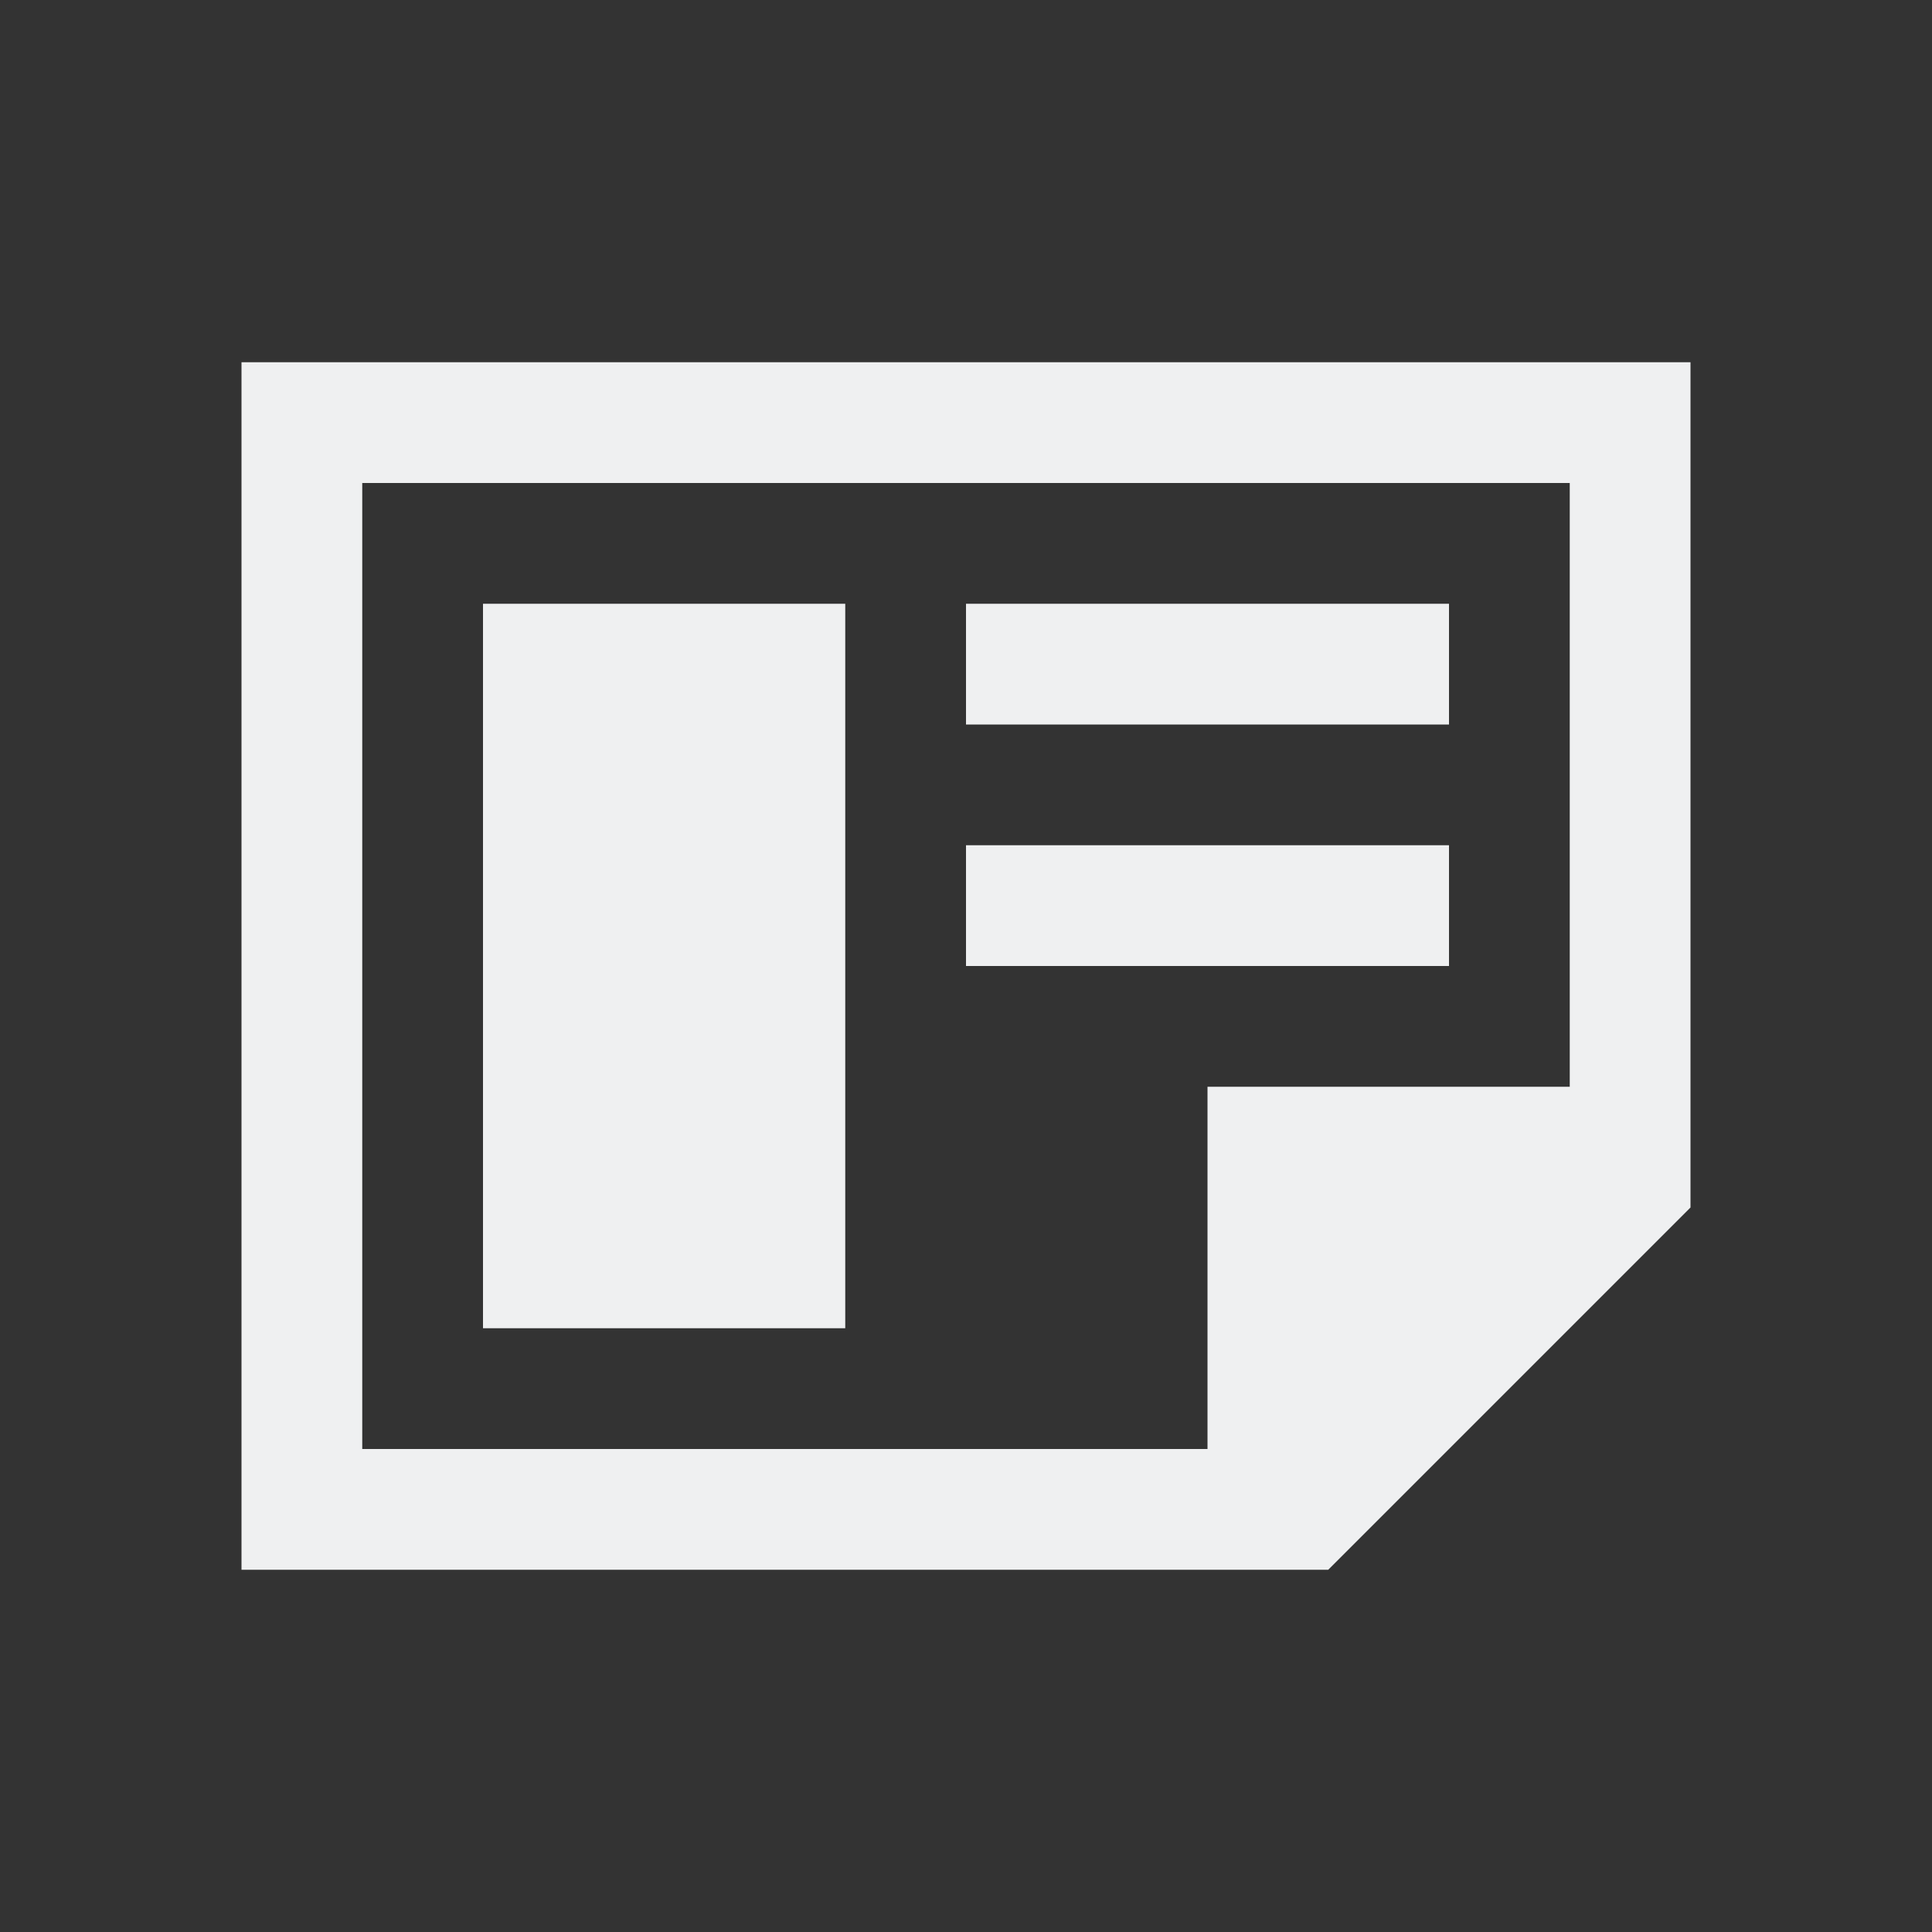 <svg viewBox="0 0 16 16" xmlns="http://www.w3.org/2000/svg"><rect x="0" y="0" width="16" height="16" fill="#333333" stroke="none"/><path d="m2 3v4 5 1h6 3l3-3v-7zm1 1h10v5h-3v3h-2-5v-5zm1 1v6h3v-6zm4 0v1h4v-1zm0 2v1h4v-1z" fill="#eff0f1"/></svg>